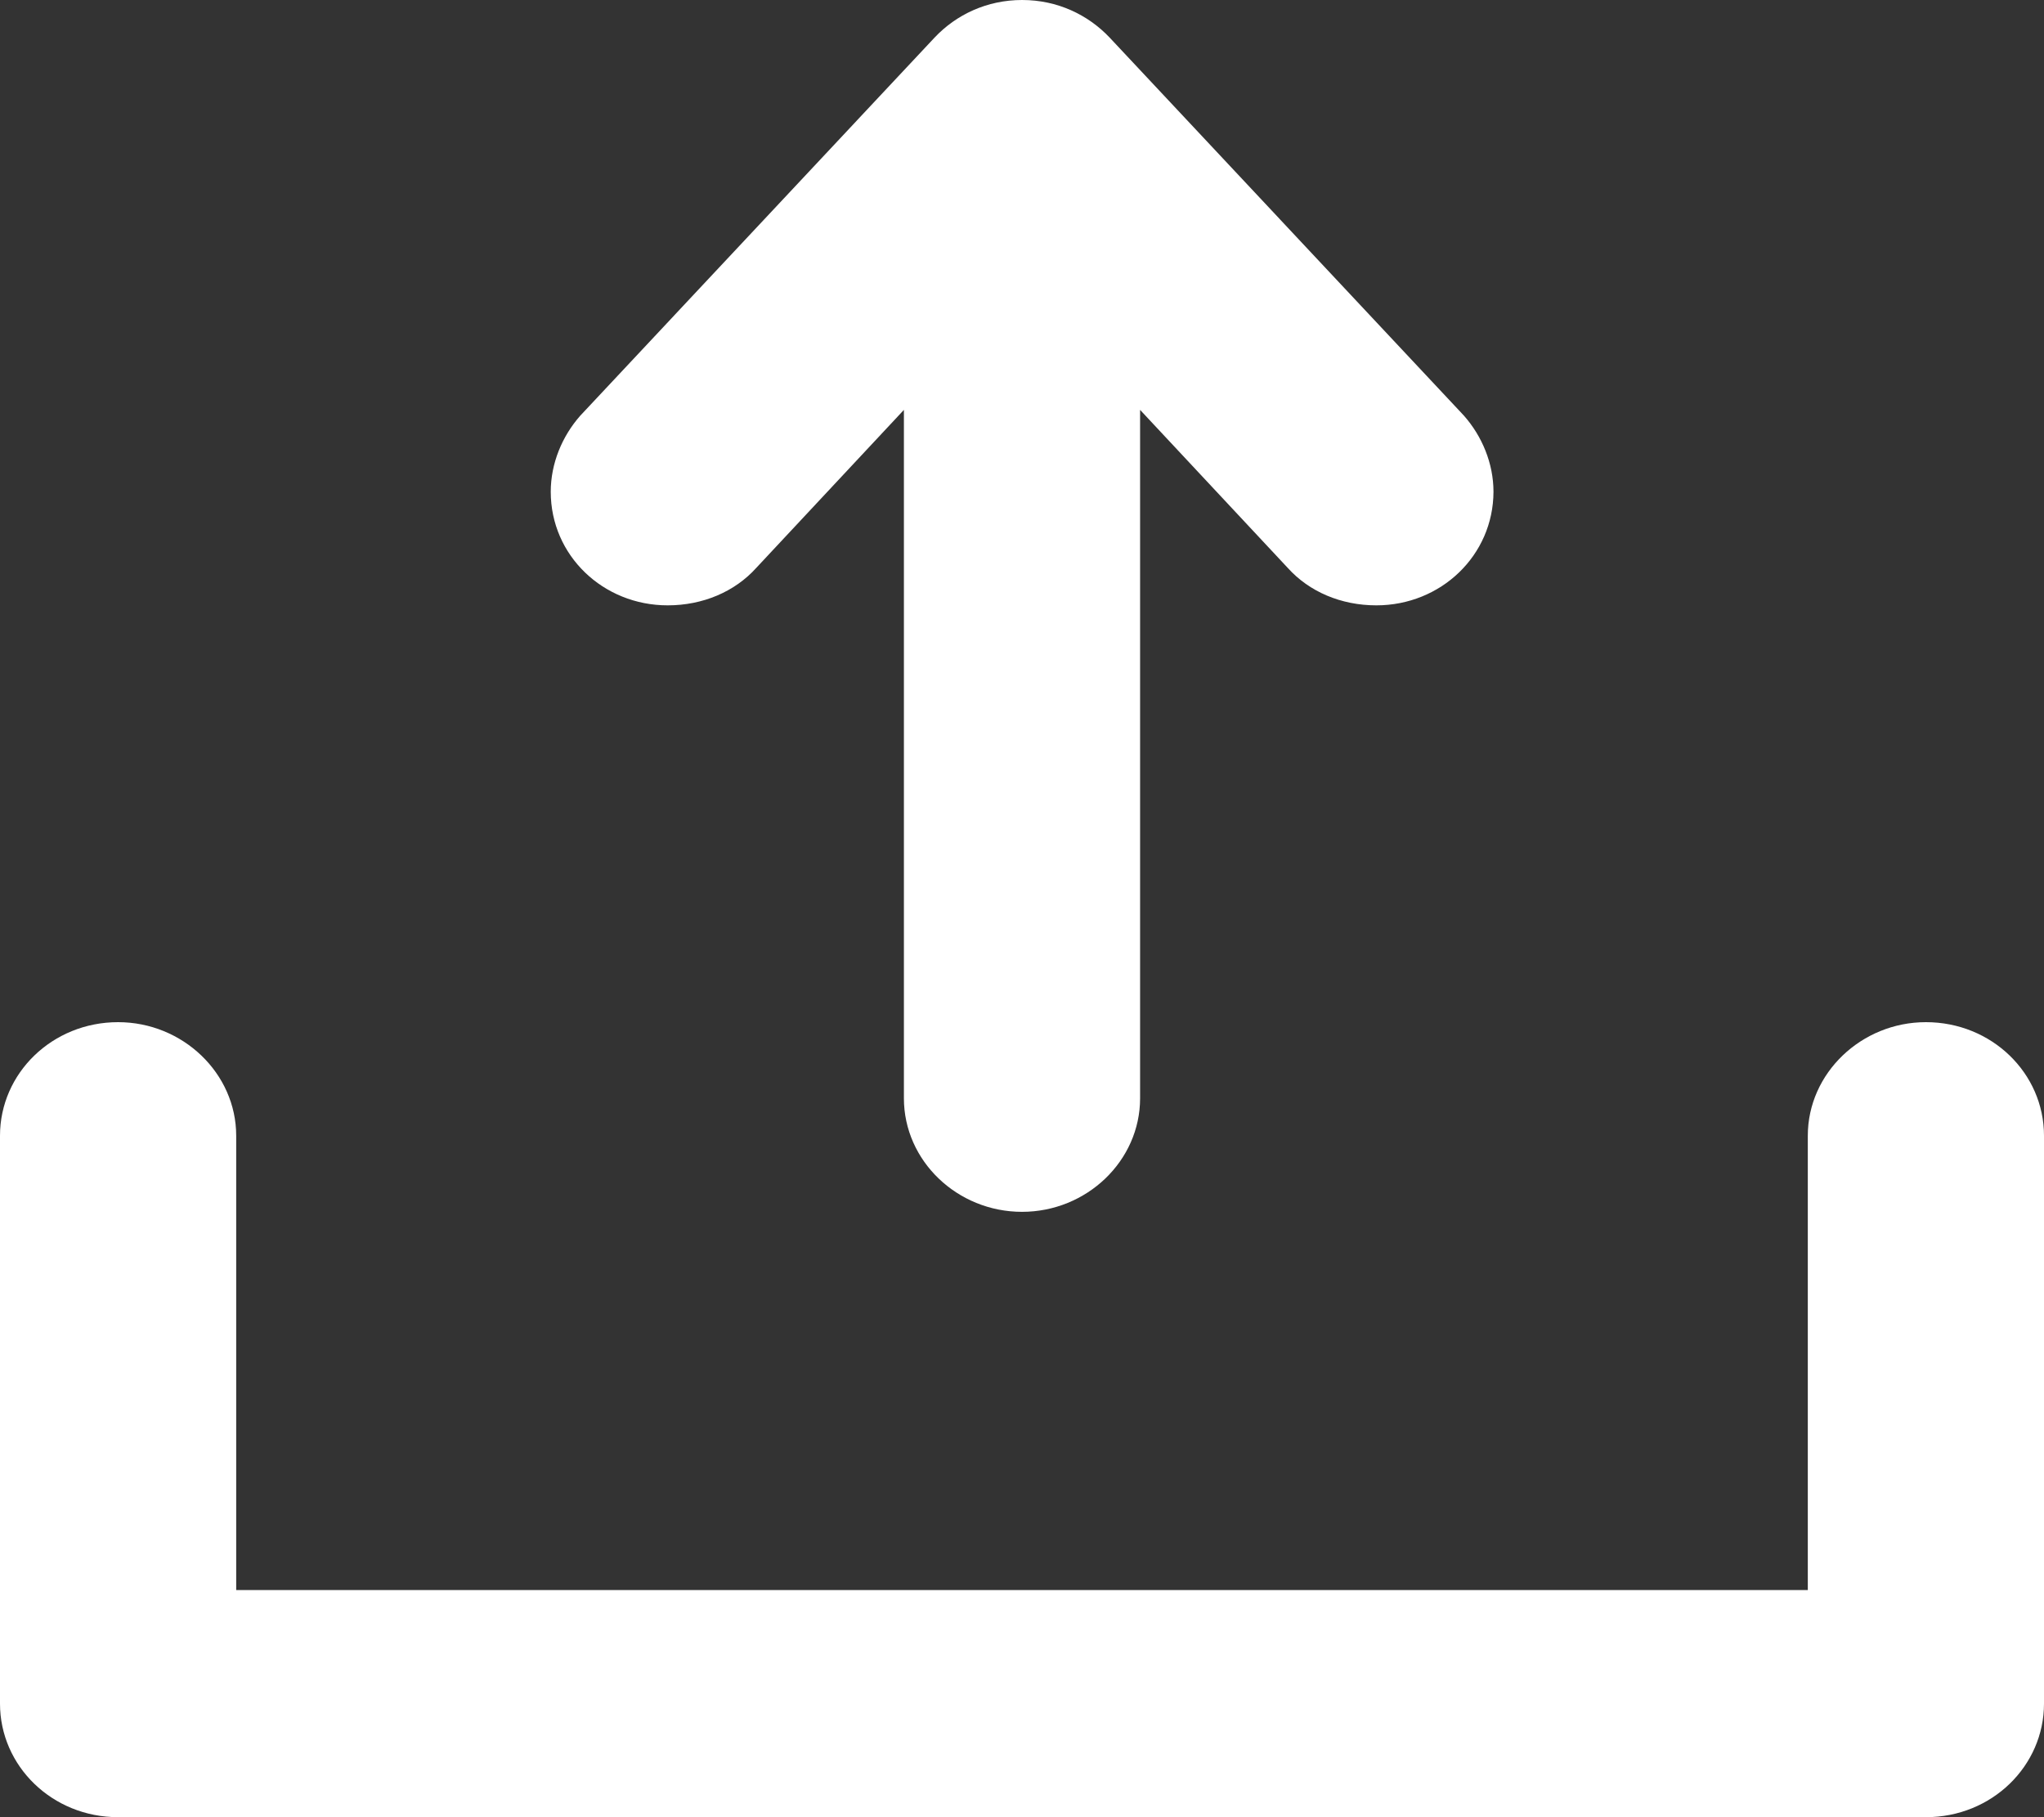 <?xml version="1.0" encoding="utf-8"?>
<!-- Generator: Adobe Illustrator 15.0.0, SVG Export Plug-In . SVG Version: 6.00 Build 0)  -->
<!DOCTYPE svg PUBLIC "-//W3C//DTD SVG 1.1//EN" "http://www.w3.org/Graphics/SVG/1.1/DTD/svg11.dtd">
<svg version="1.1" id="Ebene_2" xmlns="http://www.w3.org/2000/svg" xmlns:xlink="http://www.w3.org/1999/xlink" x="0px" y="0px"
	 width="18px" height="16px" viewBox="27 6.041 18 16" enable-background="new 27 6.041 18 16" xml:space="preserve">
<rect x="27" y="6.041" width="18" height="16" fill="#333333" stroke="none"/>
<path fill-rule="evenodd" clip-rule="evenodd" fill="#FFFFFF" d="M39.12,11.371c-0.31,0-0.591-0.12-0.78-0.33l-1.3-1.391v6.061
	c0,0.551-0.47,1-1.04,1s-1.04-0.449-1.04-1V9.65l-1.3,1.391c-0.189,0.21-0.471,0.33-0.78,0.33c-0.569,0-1.03-0.439-1.03-1
	c0-0.25,0.101-0.49,0.26-0.67l3.121-3.33c0.189-0.2,0.459-0.33,0.77-0.33s0.58,0.13,0.77,0.33l3.121,3.33
	c0.159,0.18,0.26,0.42,0.26,0.67C40.15,10.932,39.689,11.371,39.12,11.371z M43.96,22.041H28.04c-0.58,0-1.04-0.45-1.04-1v-5
	c0-0.55,0.46-1,1.04-1c0.569,0,1.04,0.45,1.04,1v4h13.84v-4c0-0.55,0.471-1,1.04-1c0.58,0,1.04,0.45,1.04,1v5
	C45,21.591,44.54,22.041,43.96,22.041z"/>
</svg>
